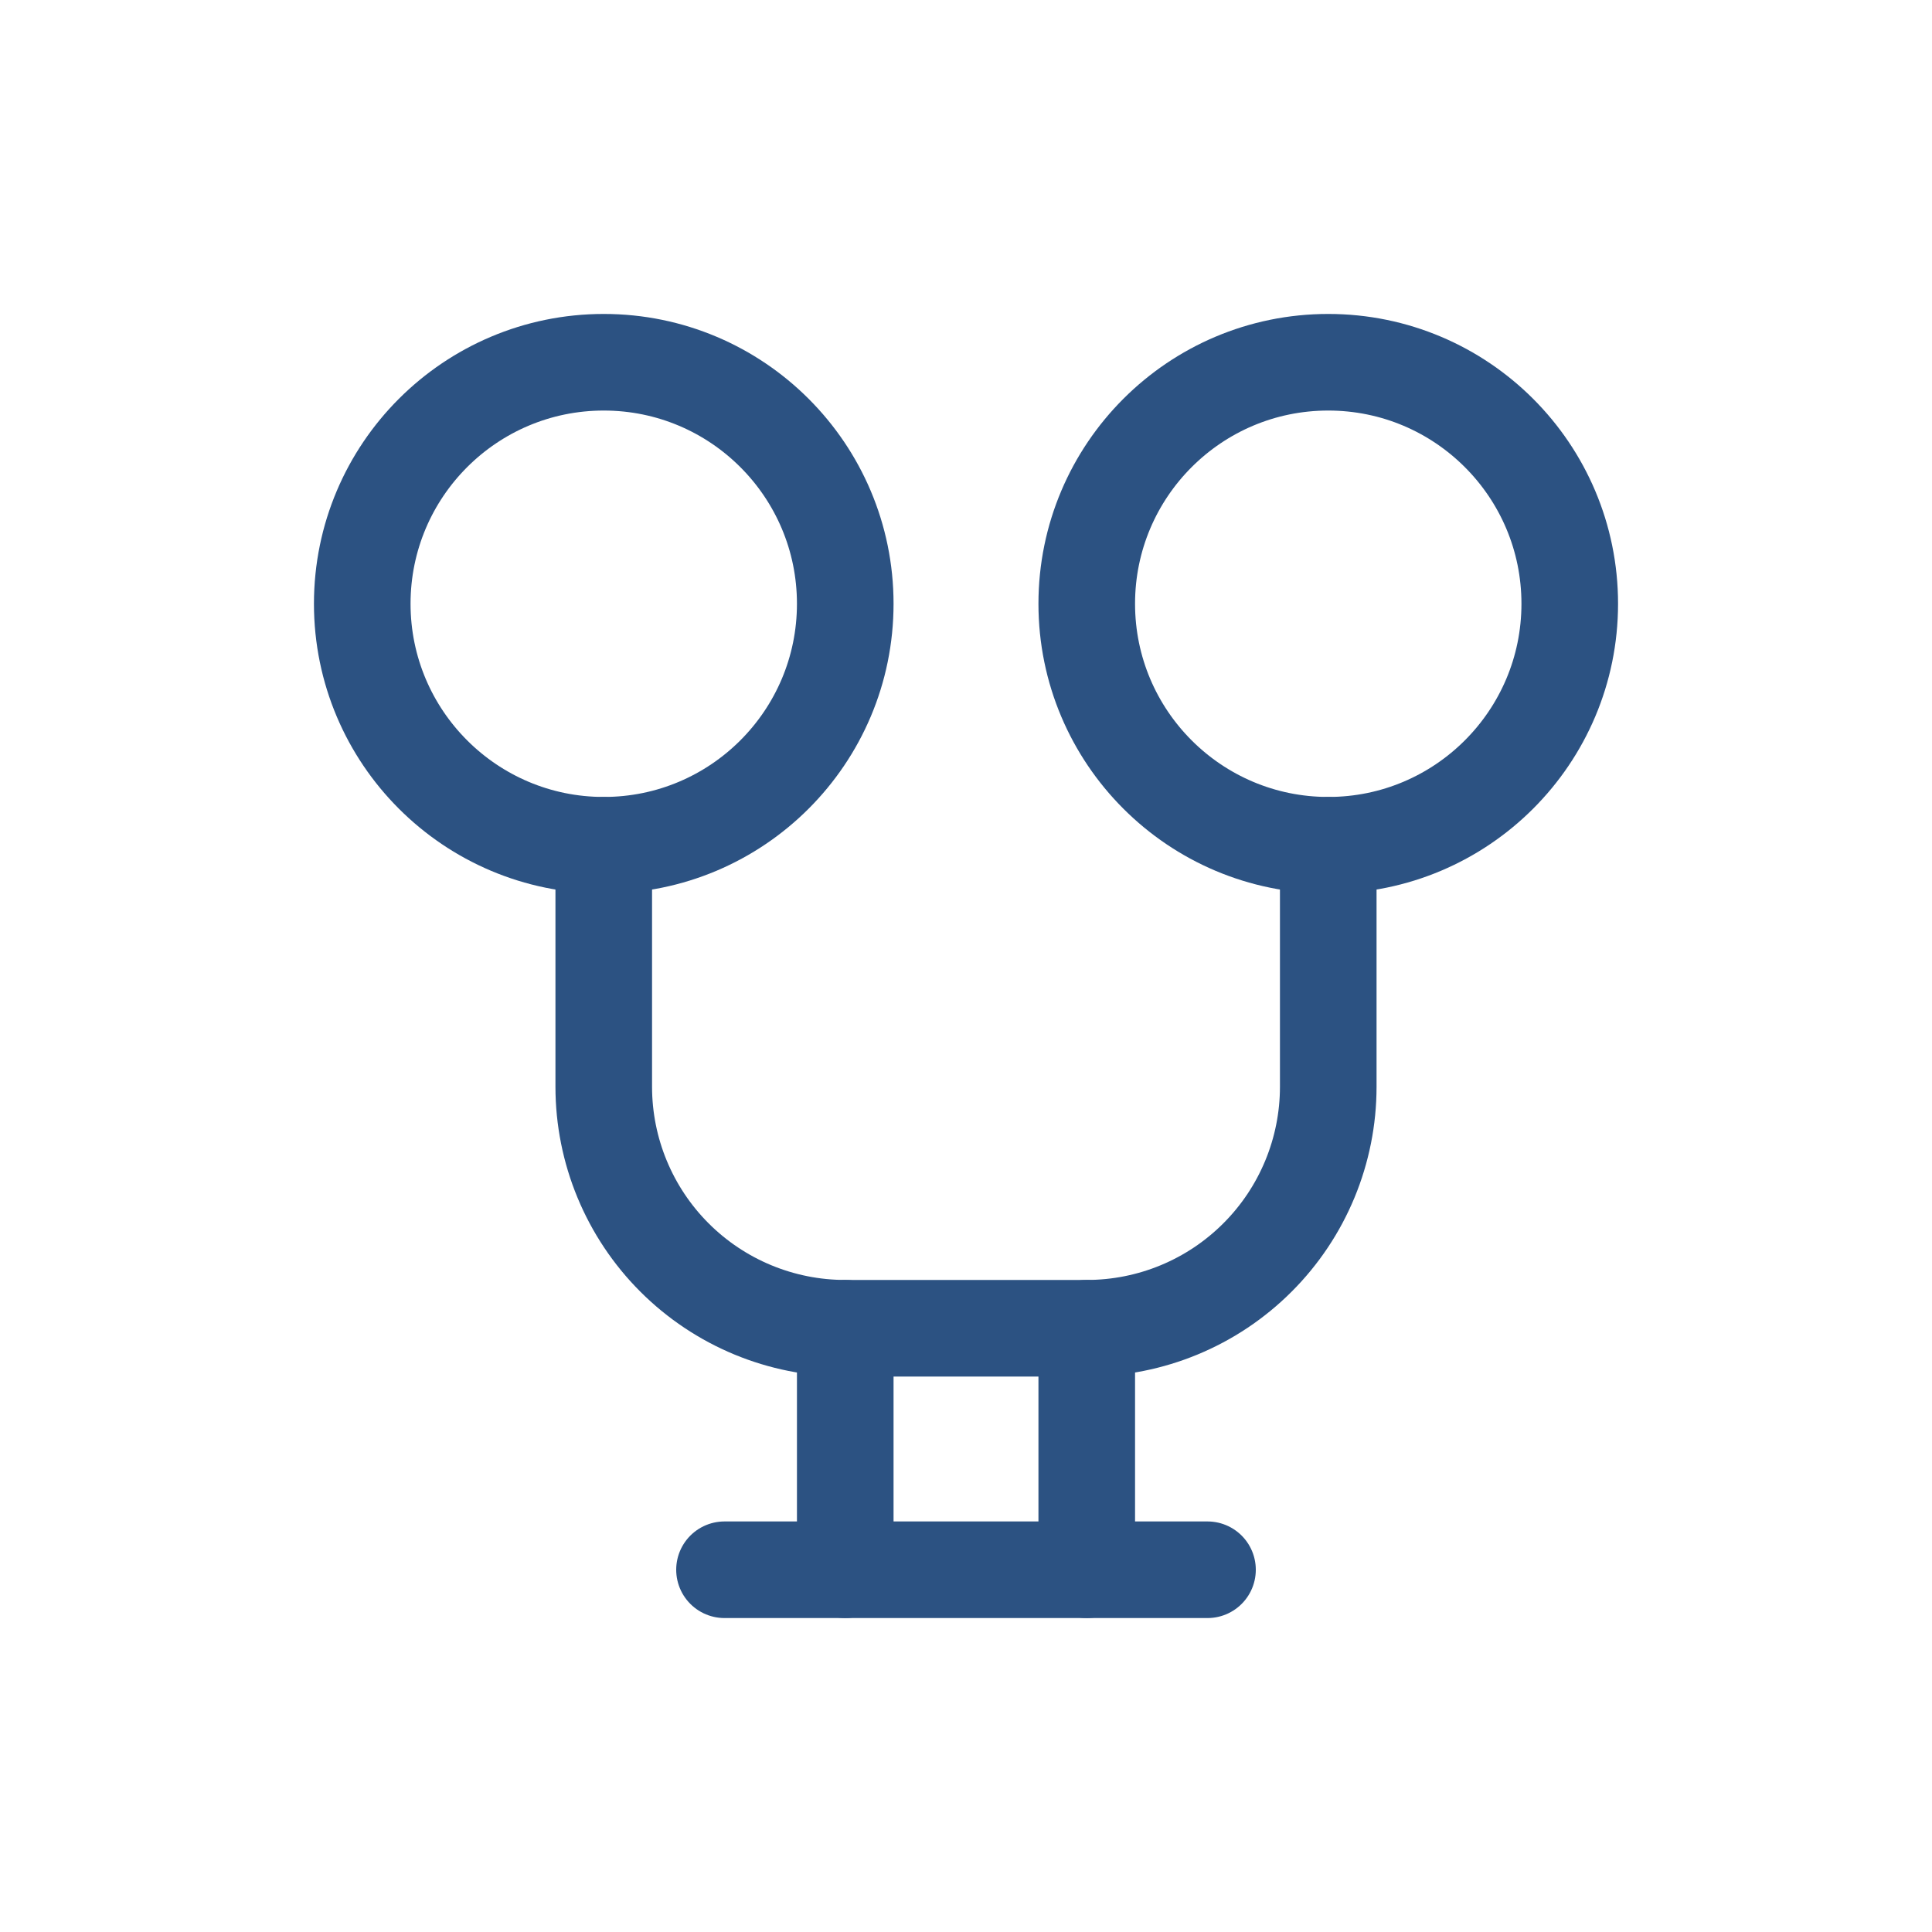 <?xml version="1.0" encoding="UTF-8"?>
<svg width="40" height="40" viewBox="0 0 40 40" fill="none" xmlns="http://www.w3.org/2000/svg">
  <path d="M12.5 17.5C15.261 17.5 17.5 15.261 17.5 12.5C17.5 9.739 15.261 7.5 12.5 7.5C9.739 7.5 7.5 9.739 7.5 12.5C7.5 15.261 9.739 17.5 12.5 17.5Z" stroke="#2C5282" stroke-width="2" stroke-linecap="round" stroke-linejoin="round"/>
  <path d="M27.5 17.5C30.261 17.5 32.5 15.261 32.5 12.5C32.5 9.739 30.261 7.5 27.5 7.5C24.739 7.5 22.5 9.739 22.5 12.5C22.5 15.261 24.739 17.5 27.5 17.5Z" stroke="#2C5282" stroke-width="2" stroke-linecap="round" stroke-linejoin="round"/>
  <path d="M27.5 17.5V22.5C27.5 23.826 26.973 25.098 26.035 26.035C25.098 26.973 23.826 27.5 22.5 27.5H17.5C16.174 27.5 14.902 26.973 13.964 26.035C13.027 25.098 12.5 23.826 12.5 22.5V17.5" stroke="#2C5282" stroke-width="2" stroke-linecap="round" stroke-linejoin="round"/>
  <path d="M22.5 27.5V32.5" stroke="#2C5282" stroke-width="2" stroke-linecap="round" stroke-linejoin="round"/>
  <path d="M17.5 27.5V32.5" stroke="#2C5282" stroke-width="2" stroke-linecap="round" stroke-linejoin="round"/>
  <path d="M15 32.5H25" stroke="#2C5282" stroke-width="2" stroke-linecap="round" stroke-linejoin="round"/>
</svg>